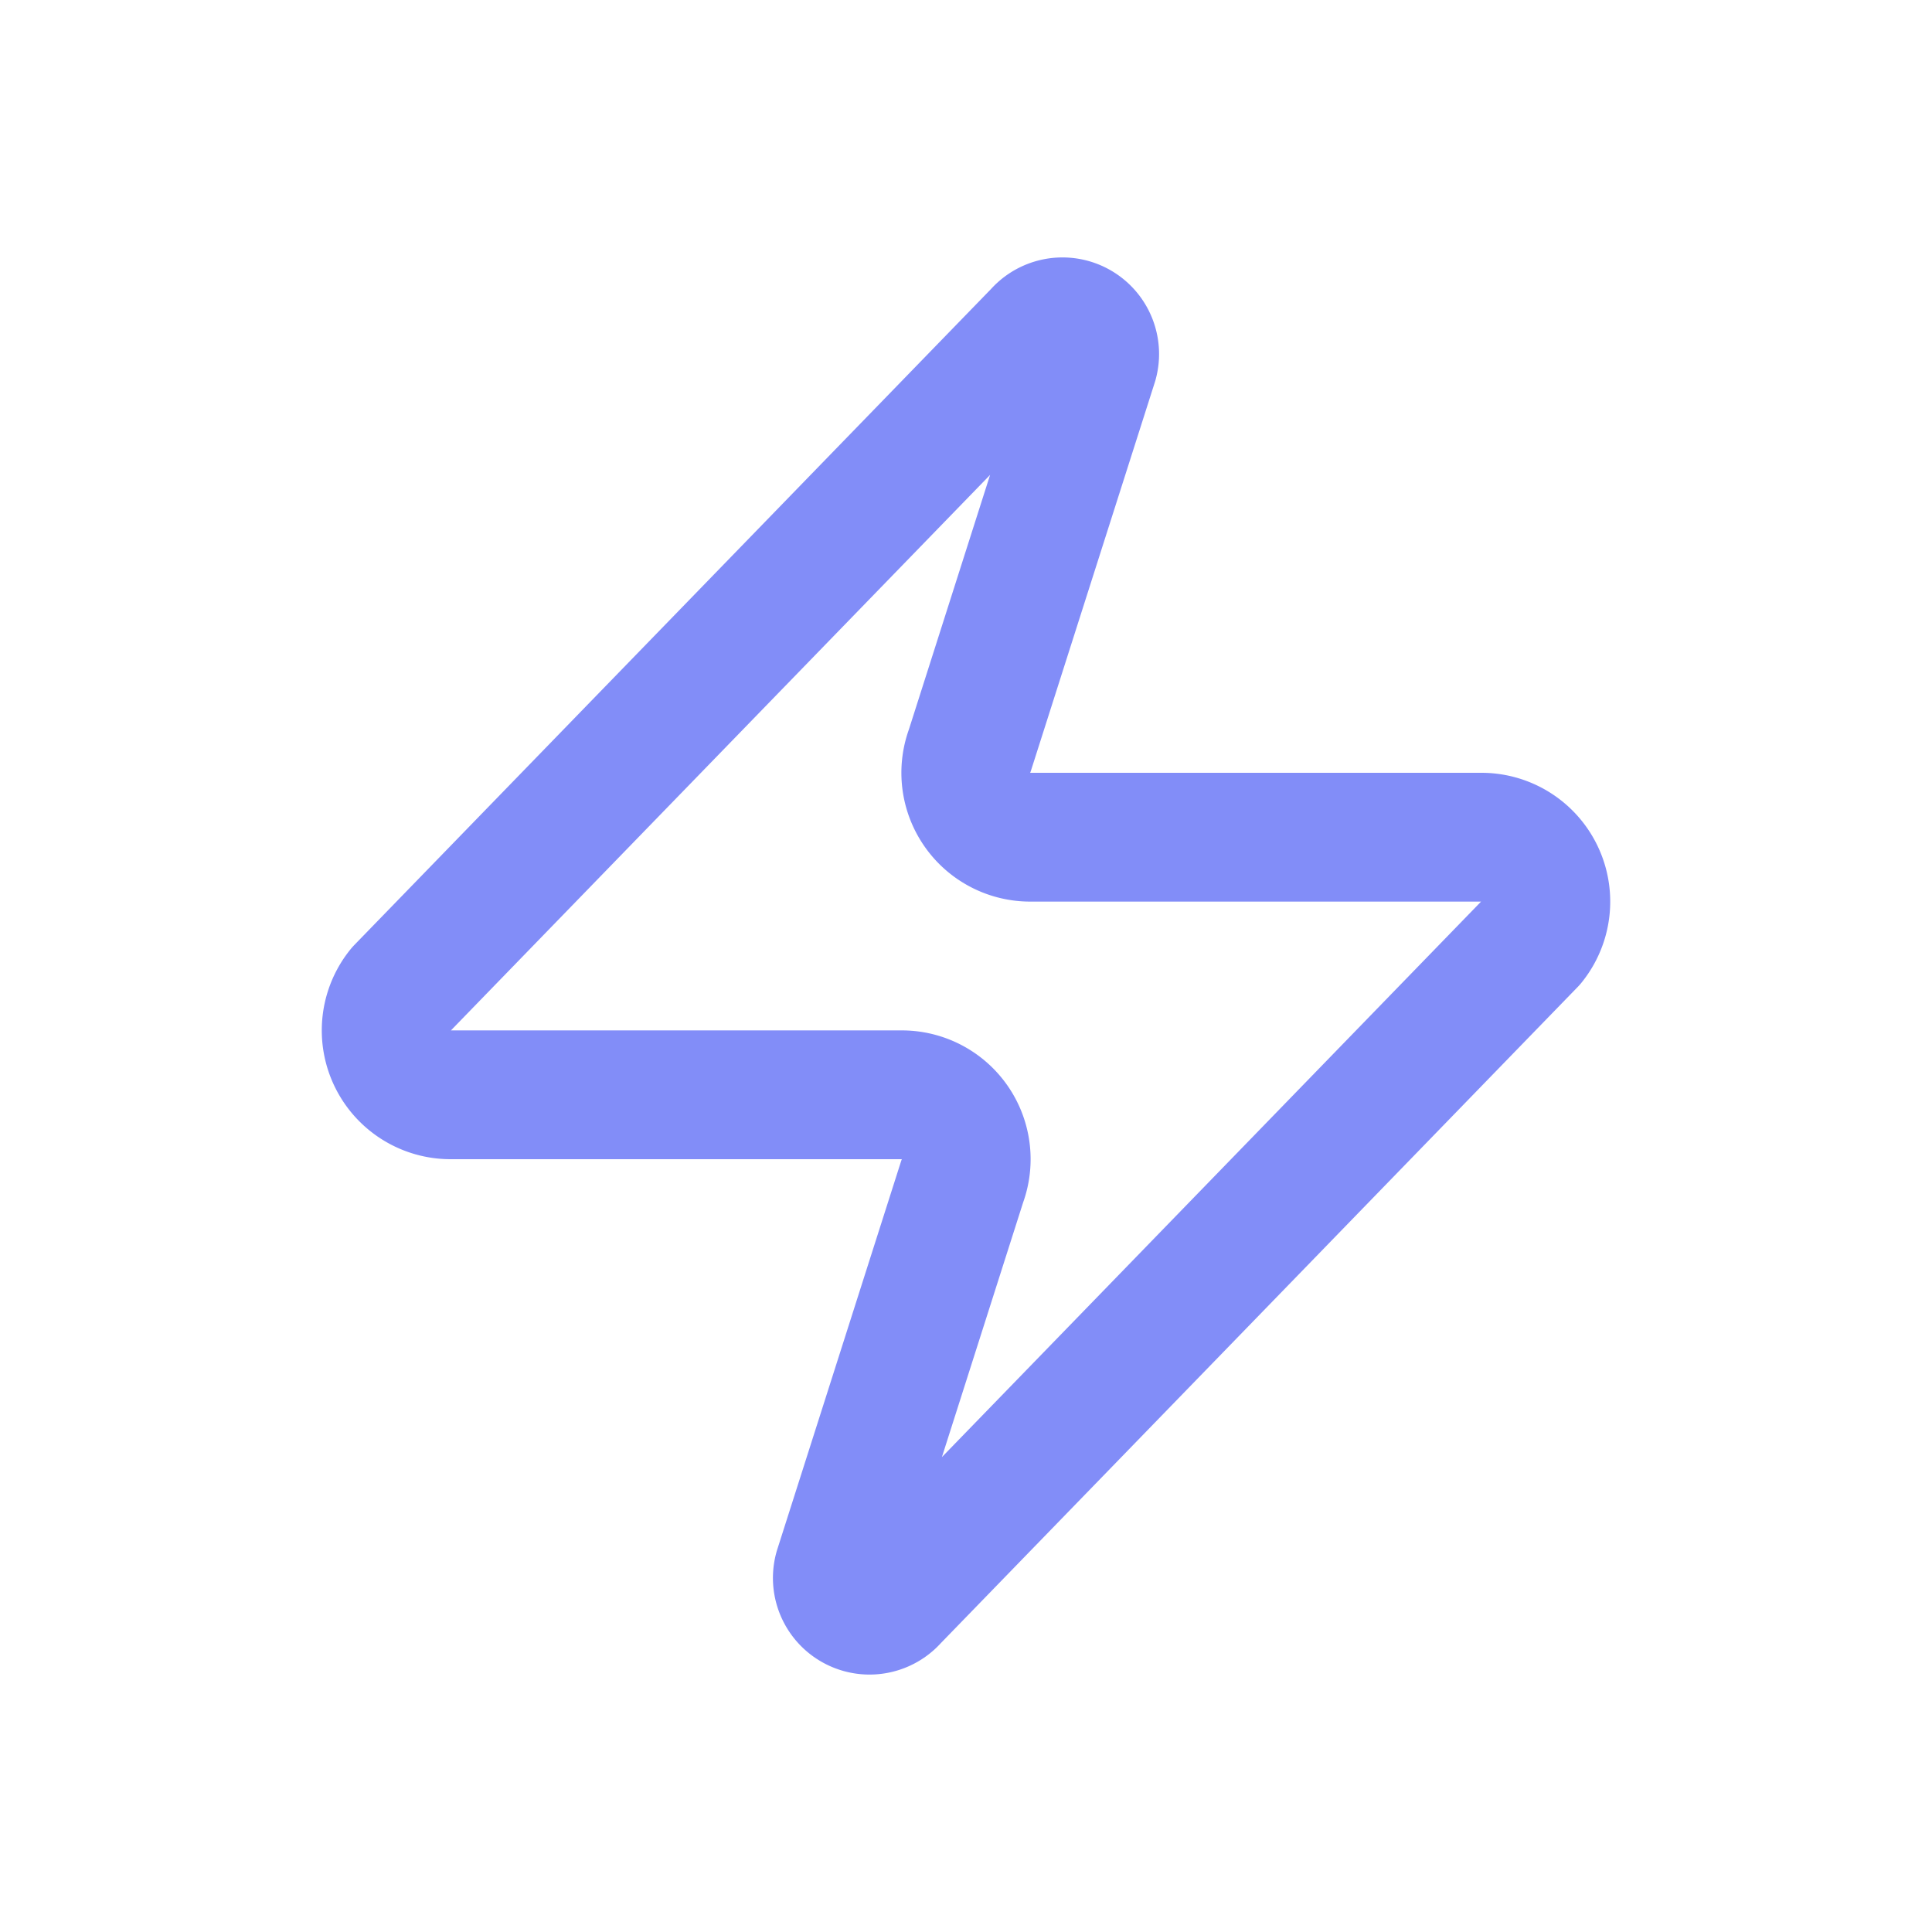 <svg xmlns="http://www.w3.org/2000/svg" width="48" height="48" viewBox="-3 -3 30 30" fill="none" stroke="#828df8" stroke-width="2" stroke-linecap="round" stroke-linejoin="round" class="lucide lucide-zap-icon lucide-zap"><rect x="-3" y="-3" width="30" height="30" fill="#333333" stroke="none"/><g id="deeditor_bgCarrier" stroke-width="0">
    <rect id="dee_c_e" x="-3" y="-3" width="30" height="30" rx="0" fill="#ffffff" strokewidth="0"/>
  </g><path d="M4 14a1 1 0 0 1-.78-1.63l9.9-10.2a.5.5 0 0 1 .86.46l-1.92 6.02A1 1 0 0 0 13 10h7a1 1 0 0 1 .78 1.63l-9.9 10.2a.5.5 0 0 1-.86-.46l1.92-6.02A1 1 0 0 0 11 14z" fill="#ffffff"/></svg>